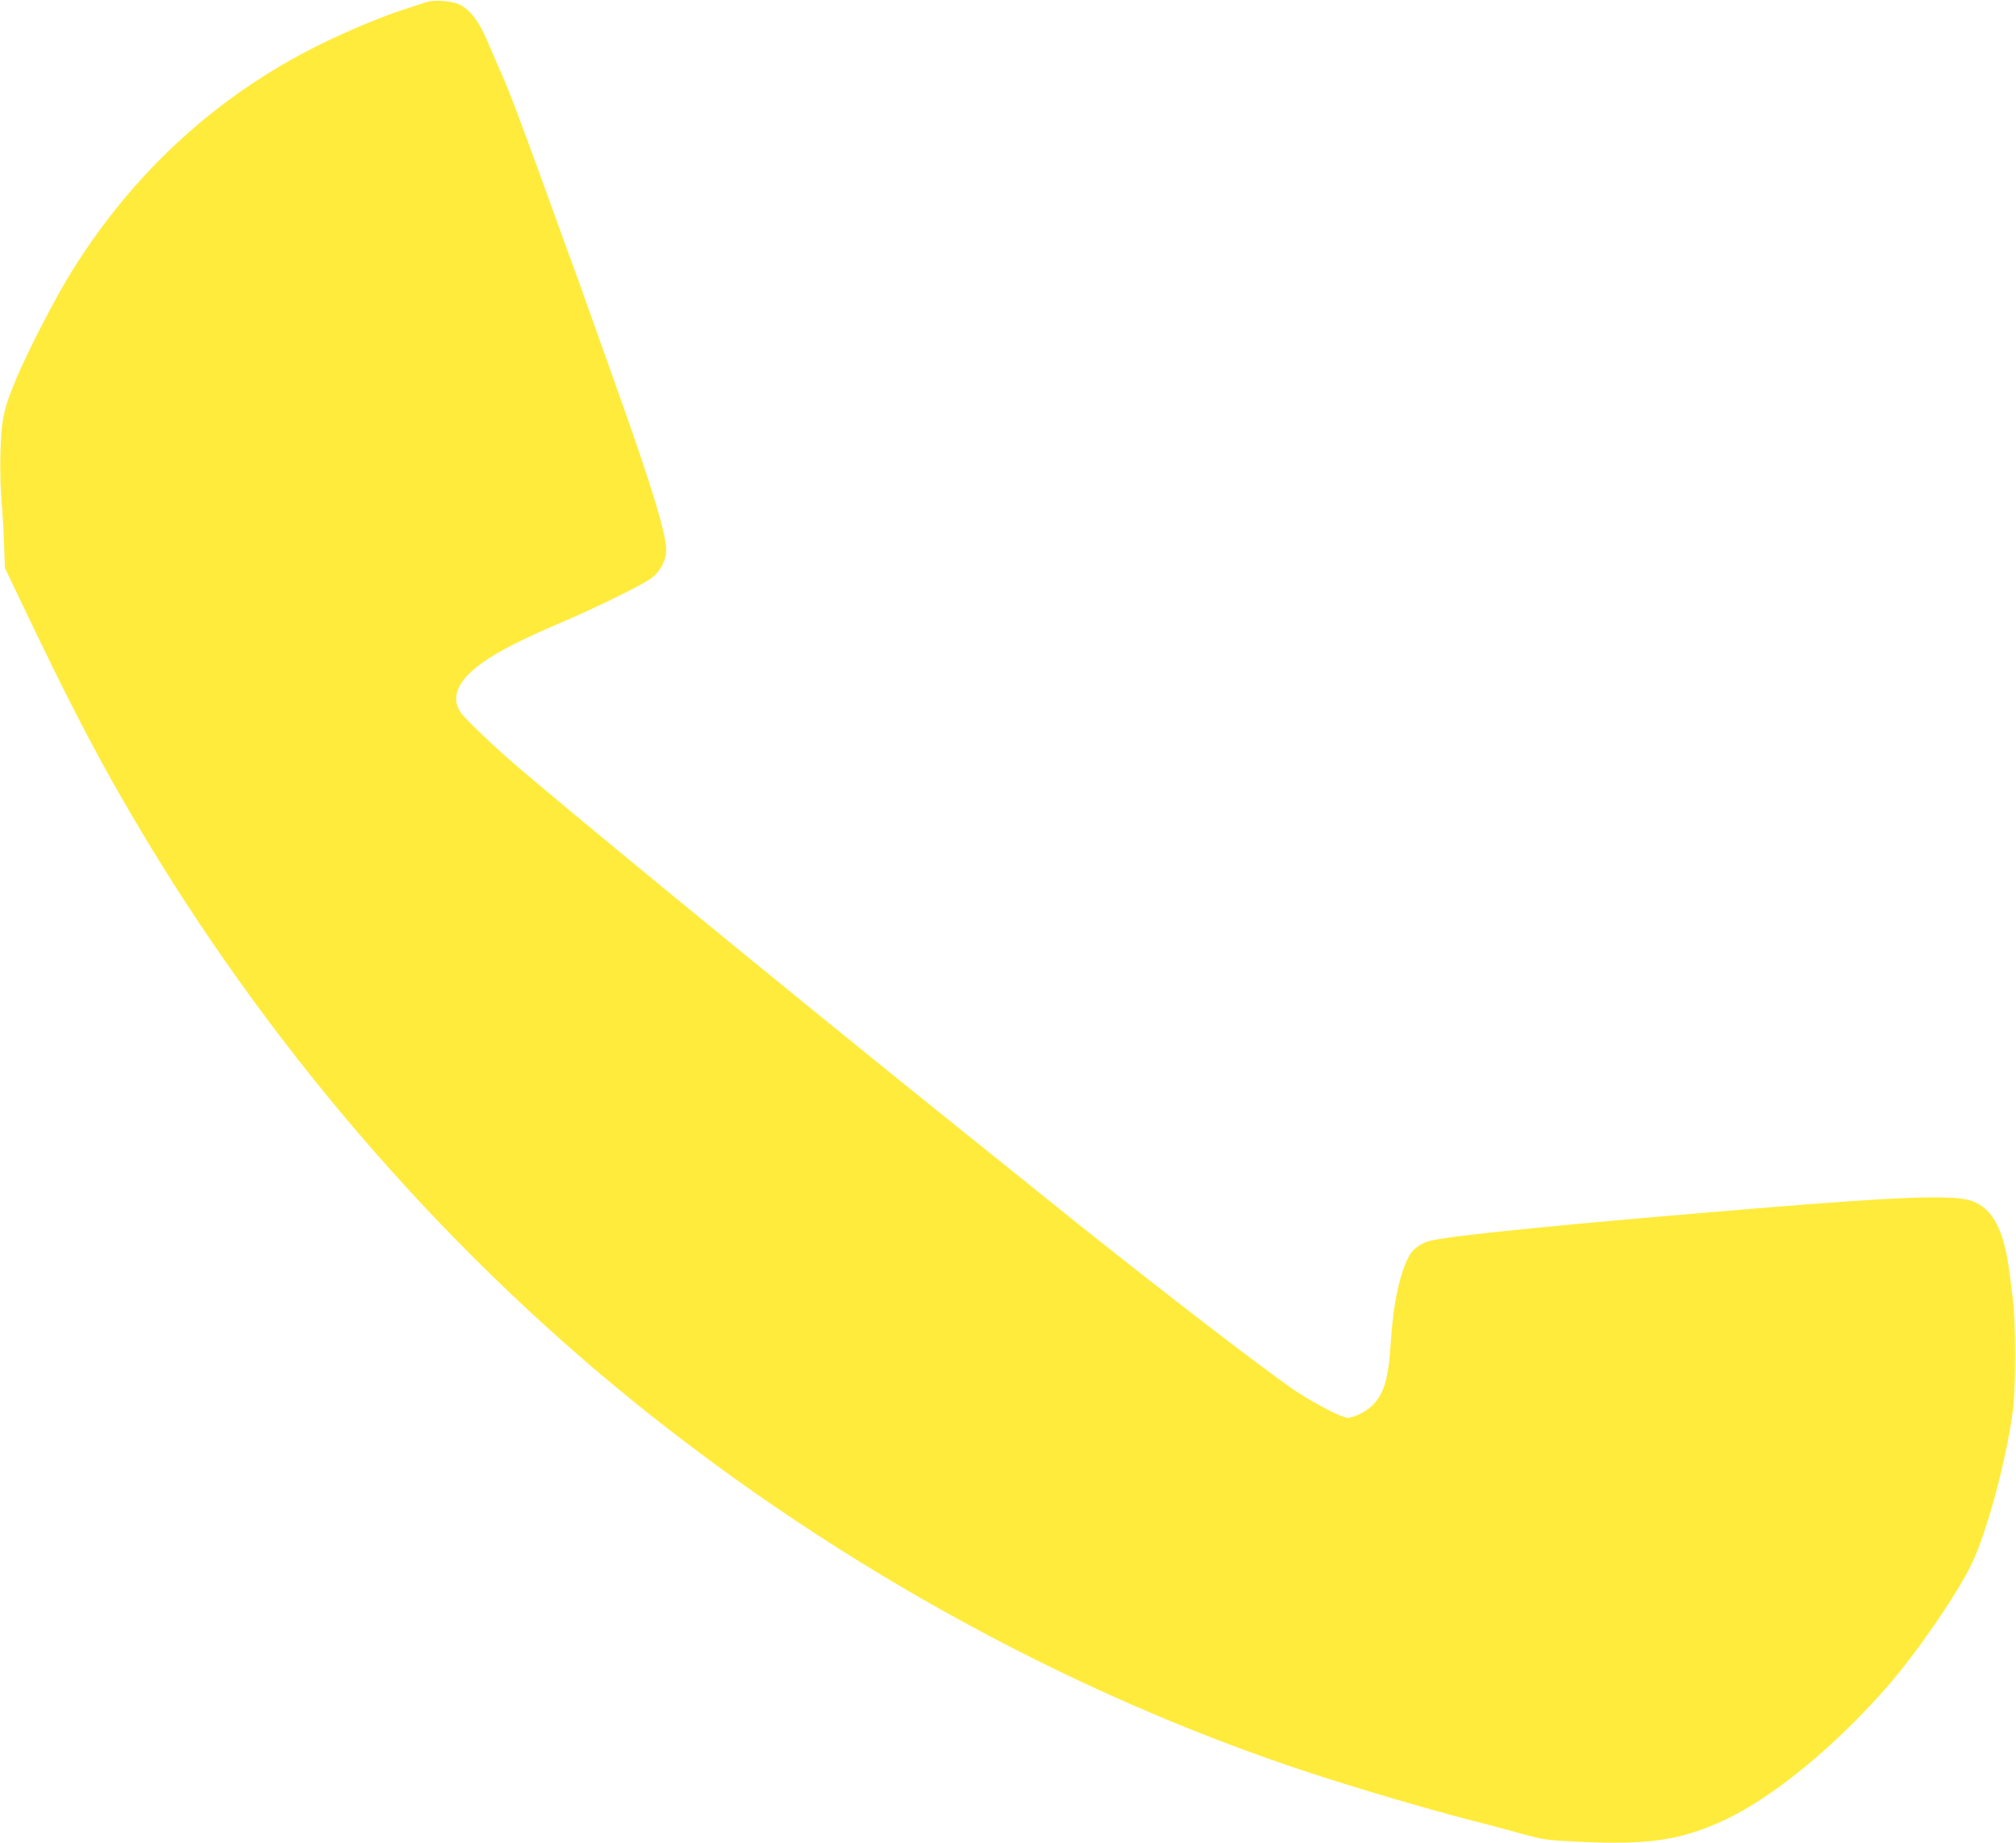 <?xml version="1.0" standalone="no"?>
<!DOCTYPE svg PUBLIC "-//W3C//DTD SVG 20010904//EN"
 "http://www.w3.org/TR/2001/REC-SVG-20010904/DTD/svg10.dtd">
<svg version="1.0" xmlns="http://www.w3.org/2000/svg"
 width="1280pt" height="1170pt" viewBox="0 0 1280 1170"
 preserveAspectRatio="xMidYMid meet">
<g transform="translate(0,1170) scale(0.1,-0.1)"
fill="#ffeb3b" stroke="none">
<path d="M2705 11686 c-22 -8 -90 -30 -152 -50 -141 -46 -357 -137 -538 -227
-646 -323 -1175 -810 -1565 -1441 -103 -167 -268 -487 -345 -668 -82 -196 -96
-258 -102 -470 -3 -109 0 -238 7 -315 6 -71 14 -195 16 -275 l5 -145 107 -224
c272 -571 438 -894 639 -1244 813 -1416 1892 -2702 3123 -3723 1306 -1083
2854 -1945 4415 -2457 317 -104 762 -235 1045 -307 69 -17 197 -52 285 -76
156 -43 166 -45 380 -55 442 -22 652 10 930 140 305 144 698 467 1029 846 183
210 436 577 531 770 100 205 227 677 267 995 16 132 16 551 0 680 -7 52 -17
133 -23 180 -34 270 -106 408 -238 456 -112 41 -450 29 -1371 -47 -1143 -94
-1868 -165 -2049 -201 -66 -12 -123 -48 -150 -94 -62 -104 -106 -312 -121
-560 -14 -236 -47 -338 -133 -410 -37 -32 -109 -64 -141 -64 -36 0 -211 91
-331 171 -216 146 -987 741 -1610 1244 -82 67 -312 251 -510 410 -1091 876
-2626 2135 -2895 2374 -120 107 -258 241 -282 274 -52 72 -40 151 34 233 93
101 264 199 596 340 203 86 494 228 567 276 63 41 105 118 105 190 0 95 -91
396 -280 928 -28 80 -64 181 -80 225 -27 76 -69 195 -179 503 -27 75 -63 173
-79 217 -16 44 -78 213 -136 375 -165 455 -244 666 -291 770 -23 52 -64 146
-90 208 -53 127 -117 209 -184 236 -57 22 -158 28 -206 12z"/>
</g>
</svg>
